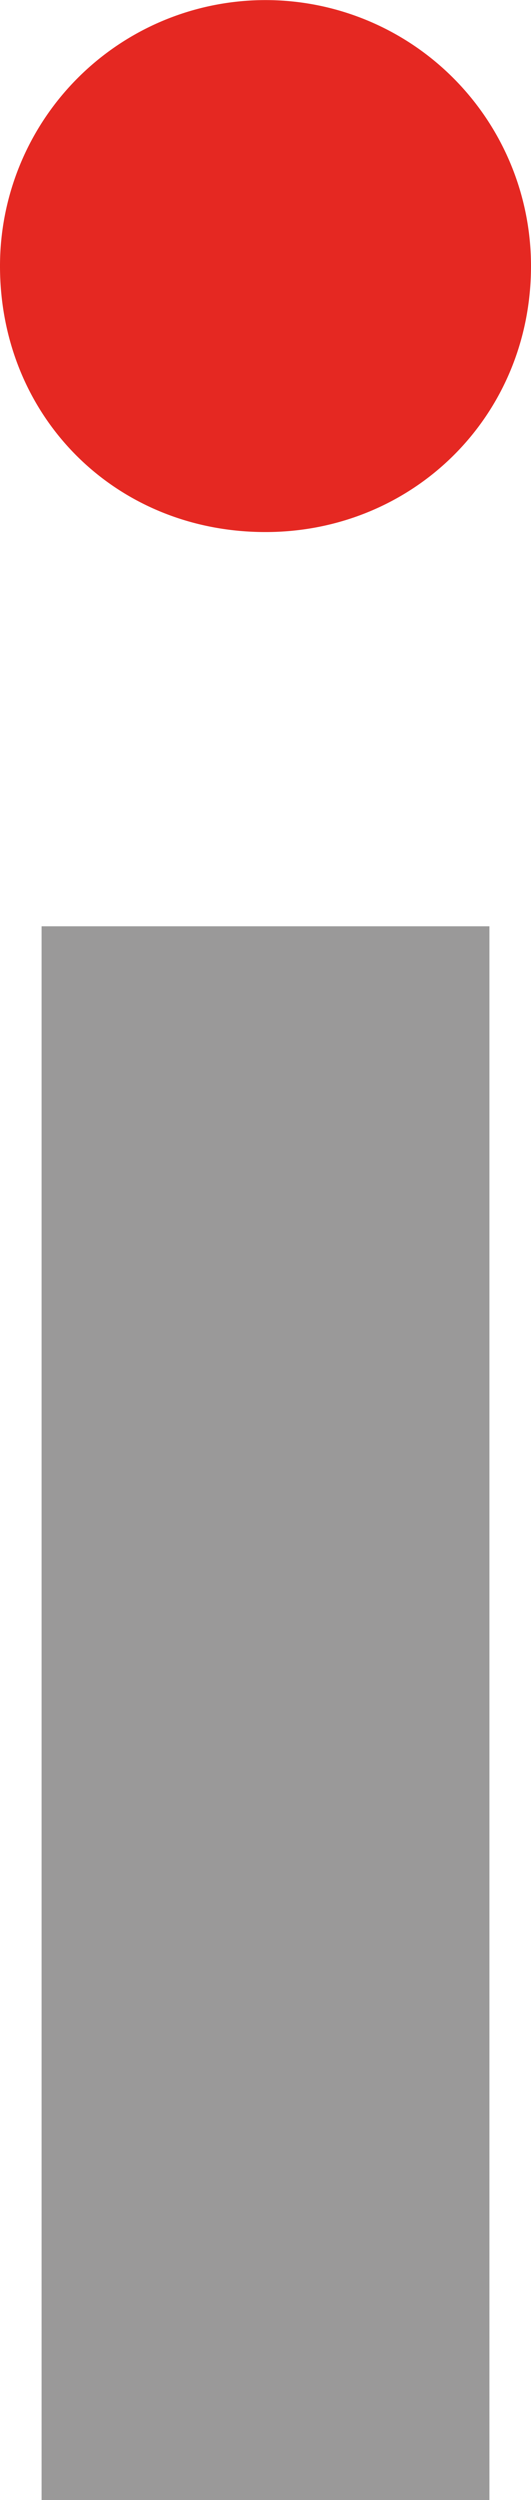 <?xml version="1.0" encoding="UTF-8"?> <svg xmlns="http://www.w3.org/2000/svg" id="Layer_1" data-name="Layer 1" width="44.4mm" height="208.702mm" viewBox="0 0 125.858 591.595"><g><path d="M62.696,126.308C27.062,126.308-.233,99.003-.233,63.355a62.929,62.929,0,1,1,125.858,0C125.625,99.003,97.574,126.308,62.696,126.308Z" transform="translate(0.233 -0.405)" style="fill: #e52822"></path><rect x="9.857" y="219.192" width="106.146" height="372.403" style="fill: #9a9999"></rect></g></svg> 
